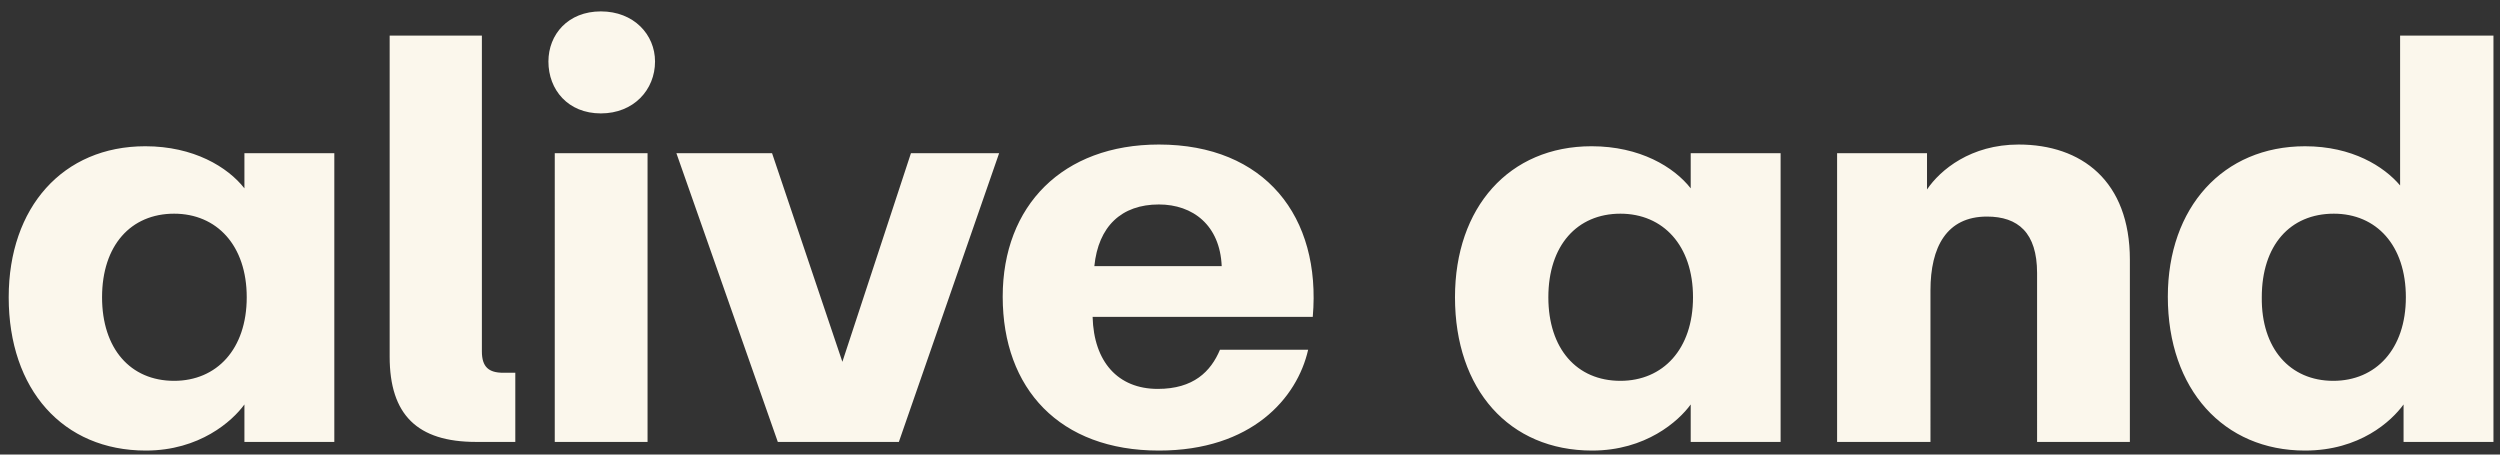 <svg width="198" height="36" viewBox="0 0 198 36" fill="none" xmlns="http://www.w3.org/2000/svg"><rect x="0" y="0" width="198" height="36" fill="#333333" stroke="none"/><path d="M11.553 35.685C4.98 35.685.689 30.846.689 23.543c0-7.12 4.29-11.96 10.818-11.96 3.834 0 6.527 1.644 7.851 3.333v-2.784h7.12V35h-7.12v-2.967c-.959 1.324-3.56 3.652-7.805 3.652zm-3.47-12.142c0 4.062 2.237 6.619 5.706 6.619 3.378 0 5.752-2.511 5.752-6.62 0-4.107-2.374-6.618-5.752-6.618-3.423 0-5.706 2.51-5.706 6.619zM37.708 35c-4.656 0-6.847-2.145-6.847-6.756V2.82h7.304v25.014c0 1.232.547 1.689 1.689 1.689h.958V35h-3.104zm6.229 0V12.132h7.349V35h-7.35zm-.502-30.126c0-2.145 1.552-3.971 4.153-3.971 2.602 0 4.291 1.826 4.291 3.97 0 2.237-1.689 4.109-4.29 4.109-2.602 0-4.154-1.871-4.154-4.108zM61.603 35L53.57 12.132h7.577l5.569 16.523 5.431-16.524h6.984L71.19 35h-9.586zm30.181.685c-7.851 0-12.37-4.884-12.37-12.188 0-7.212 4.747-12.05 12.37-12.05 8.399 0 12.872 5.706 12.187 13.648H86.535c.091 3.56 2.008 5.706 5.158 5.706 2.83 0 4.2-1.37 4.93-3.104h6.983c-.867 3.834-4.473 7.988-11.822 7.988zm-5.112-14.607h10.087c-.136-3.24-2.282-4.884-4.975-4.884-2.967 0-4.793 1.735-5.112 4.884zm39.426 14.607c-6.573 0-10.863-4.839-10.863-12.142 0-7.12 4.29-11.96 10.818-11.96 3.834 0 6.527 1.644 7.851 3.333v-2.784h7.12V35h-7.12v-2.967c-.959 1.324-3.561 3.652-7.806 3.652zm-3.469-12.142c0 4.062 2.237 6.619 5.706 6.619 3.378 0 5.751-2.511 5.751-6.62 0-4.107-2.373-6.618-5.751-6.618-3.424 0-5.706 2.51-5.706 6.619zM145.498 35V12.132h7.121v2.875c1.05-1.552 3.469-3.56 7.258-3.56 4.975 0 8.809 2.876 8.809 9.129V35h-7.349V21.626c0-3.195-1.506-4.474-3.971-4.474-3.195 0-4.473 2.42-4.473 5.843V35h-7.395zm37.058.685c-6.436 0-10.864-4.839-10.864-12.188 0-7.075 4.382-11.913 10.864-11.913 3.743 0 6.254 1.597 7.532 3.104V2.82h7.394V35h-7.12v-2.967c-.959 1.324-3.47 3.652-7.806 3.652zm-3.423-12.142c-.046 4.062 2.236 6.619 5.66 6.619 3.378 0 5.751-2.511 5.751-6.62 0-4.107-2.328-6.618-5.706-6.618-3.469 0-5.705 2.51-5.705 6.619z" fill="#FBF7EC"/></svg>